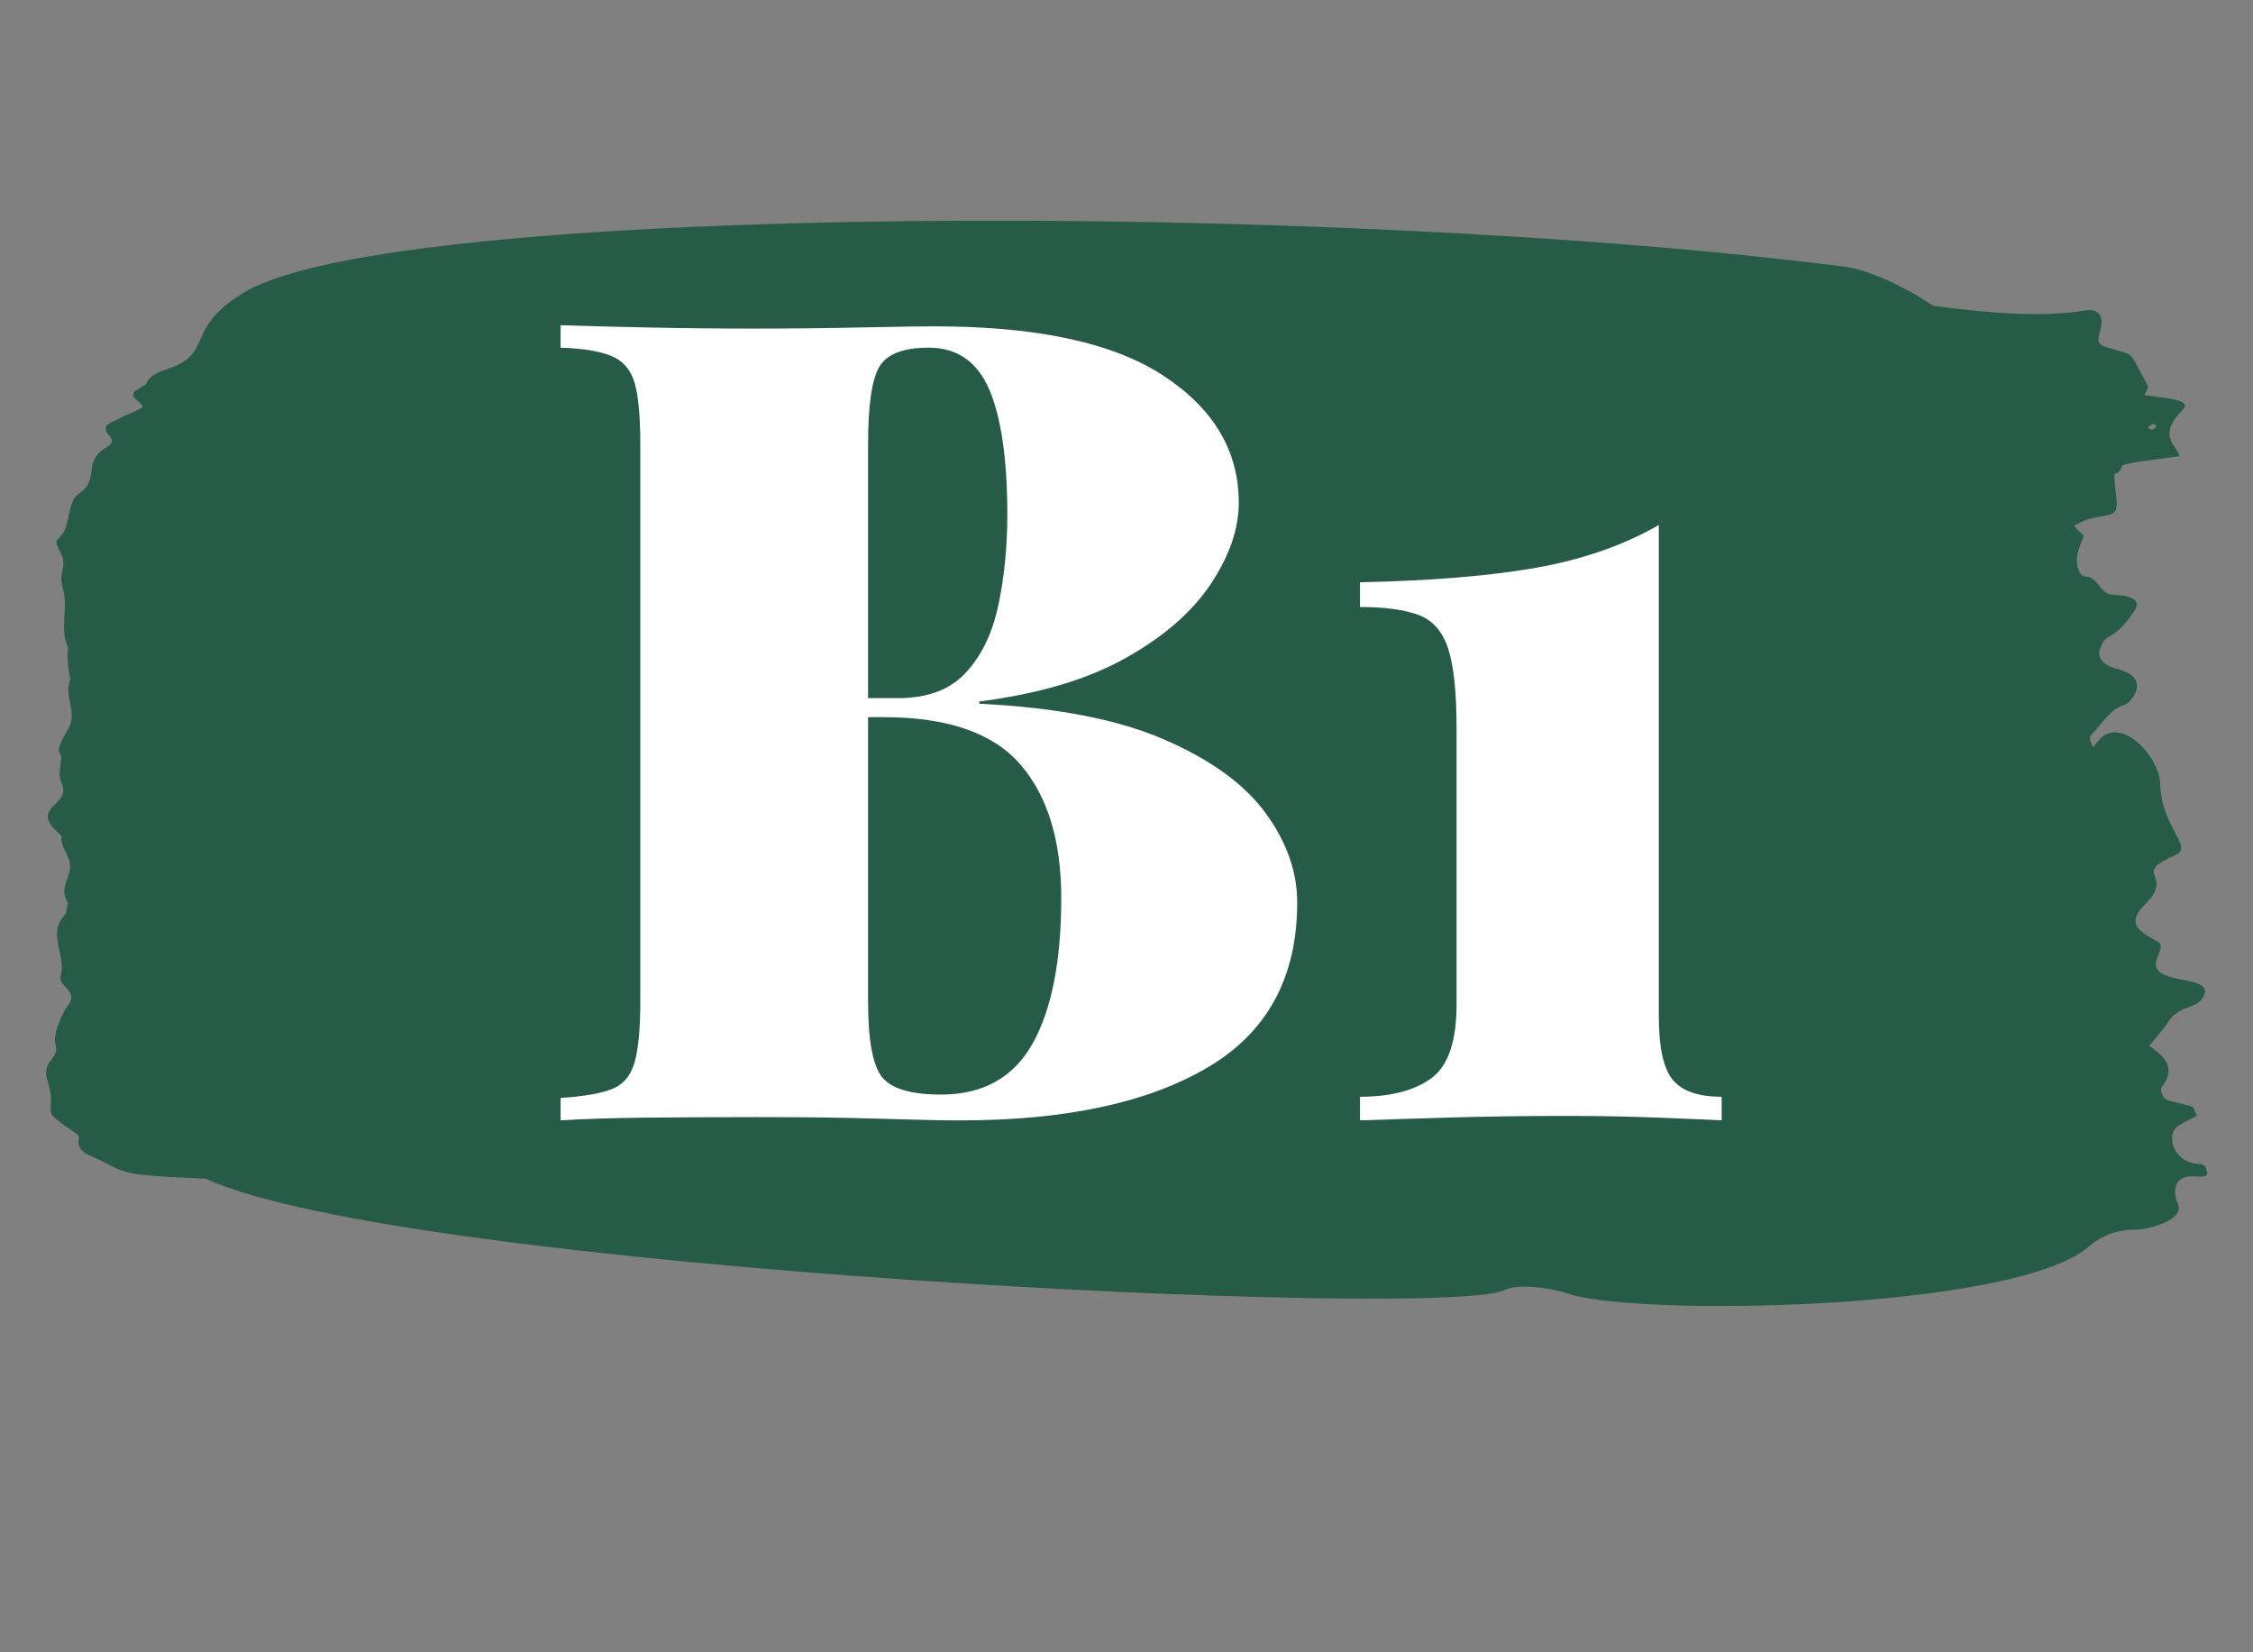 <?xml version="1.0" encoding="UTF-8"?><svg xmlns="http://www.w3.org/2000/svg" viewBox="0 0 300 220"><rect x="0" y="0" width="300" height="220" fill="#808080" stroke="none"/><defs><style>.cls-1{fill:#265b47;fill-rule:evenodd;}.cls-1,.cls-2{stroke-width:0px;}.cls-2{fill:#fff;}</style></defs><g id="Capa_1"><path class="cls-1" d="M292.1,154.89c-2.46-.35-3.95-3.72-1.94-5.06.74-.5,1.58-.85,2.38-1.27-.88-1.65.38-.9-3.96-2.08-.48-.13-1.07-1.3-.74-1.72,2.04-2.61.36-4.07-1.66-5.52.85-1.05,1.79-2.03,2.51-3.15,1.37-2.16,3.52-1.79,4.43-2.98,2.86-3.74-7.5-1.5-5.88-5.53,1.1-2.74.24-1.63-2.21-3.67-1.95-1.62.79-3.5,1.49-4.51,2.22-3.22-2.48-3.04,3.23-5.6,2.32-1.04-1.97-3.71-2.11-9.41-.1-3.68-5.16-9.09-8.09-5.93-.24.25-.51.69-.82,1.03-.43-.64-.55-1.32-.36-1.52,1.45-1.51,2.63-3.62,4.56-4.13.71-.19,3.82-3.61-1.13-4.8-1.11-.26-2.64-1.14-2.2-2.52.85-2.69,1.62-.68,4.62-5.21,1.45-2.2-2.83-2.06-3.31-2.18-1.22-.28-1.73-2.36-3.18-2.36-.93,0-1.41-1.7-1.08-3.04.85-3.39,1.33-1.66-.32-3.53-.06-.07-.11-.15-.16-.23.28-.12.6-.28.98-.48,1.16-.62,2.64-.62,3.94-1.02,1.22-.37.66-2.06.48-4.41-.03-.4-.03-.73.02-1,.41.03.84-.48,1.01-1.1,1.13-.44,3.36-.61,7.61-1.22-.42-1.51-2.98-2.72.36-6.11,1.3-1.32-1.15-1.52-5.01-2.01.16-.36.32-.73.49-1.13-2.6-4.84-1.88-4.11-4.02-4.81-2.38-.78-3.03-.49-2.34-2.82.4-1.36.06-2.89-2.1-2.52-5.44.91-12.15.43-20.17-.61-3.69-2.54-8.68-4.82-11.79-5.22-68.83-8.8-193.01-8.49-213.03,3.37-8.29,4.91-3.86,8.17-10.45,10.3-1.61.52-2.44,1.17-2.73,2.01-.4.23-.81.48-1.24.75-.54.33-.59.77-.16,1.17,1.6,1.51,1.58.73-3.28,3.15-1.42.71-.22,1.62-.02,1.97.93,1.58-2.21.97-2.52,4.34-.3,3.26-1.95,2.64-2.53,4.2-.98,2.66-.37,3.59-2.13,5.18-.2,1.17,1.3,1.81.8,3.88-.57,2.37.43,1.99.29,5.34-.07,1.68-.35,3.4.42,4.97-.12,1.45,0,2.87.31,4.27-.96,2.33,1.08,4.33-.31,6.7-2.17,3.69-.74,2.66-.91,4.02-.27,2.15-.32,2.16.15,3.38,1.08,2.81-4.36,2.91-.56,6.36.17.16.46.35.45.52-.11,1.29.79,2.19,1.07,3.31.51,2.05-1.57,3.21-.22,5.53-.15.58-.13,1.32-.49,1.71-2.27,2.47.34,5.36-.46,7.96-.46,1.48,2.55,2.01.93,4.02-.61.76-2.03,3.86-1.63,5.06.69,2.09-2.02,2.08-1.01,5.12.98,2.95-.25,3.77.91,4.73,2.55,2.13,3.39,2.06,3.2,2.91-.23,1.03.57,1.75,1.48,2.13,5.09,2.14,2.53,2.58,15.42,3.06,26.17,12.16,165.11,18.78,172.93,14.85,2.16-1.09,7.36.05,8.1.34,8.29,3.24,59.74,2.51,69.75-6.16,1.8-1.56,3.92-2.26,6.33-2.24,1.46,0,6.53-1.25,5.49-3.45-.75-1.6-.36-3.53,1.5-3.63,1.06-.05,2.56.24,2.42-.46-.27-1.35-.49-1.1-1.78-1.28ZM286.57,57.24c-.19-.09-.37-.18-.56-.27.63-1.04,1.72-.28.56.27Z"/></g><g id="Capa_2"><path class="cls-2" d="M74.62,43.3c2.89.1,6.7.2,11.44.3,4.73.1,9.5.15,14.28.15s9.77-.05,14.36-.15c4.58-.1,7.83-.15,9.72-.15,13.66,0,23.83,2.19,30.51,6.58,6.68,4.39,10.02,10.02,10.02,16.9,0,3.49-1.25,7.1-3.74,10.84-2.49,3.74-6.28,7.03-11.37,9.87-5.08,2.84-11.57,4.76-19.44,5.76v.3c10.27.5,18.49,2.09,24.68,4.79,6.18,2.69,10.67,5.96,13.46,9.79,2.79,3.84,4.19,7.8,4.19,11.89,0,9.97-3.99,17.3-11.96,21.98-7.98,4.69-18.94,7.03-32.9,7.03-2.39,0-5.91-.08-10.54-.22-4.64-.15-10.19-.22-16.67-.22-4.99,0-9.85.03-14.58.07-4.74.05-8.55.18-11.44.37v-2.99c3.09-.2,5.38-.6,6.88-1.2,1.5-.6,2.49-1.79,2.99-3.59.5-1.79.75-4.49.75-8.08V59.15c0-3.69-.25-6.41-.75-8.15-.5-1.74-1.52-2.94-3.07-3.59-1.55-.65-3.81-1.02-6.8-1.12v-2.99ZM123.67,46.29c-3.39,0-5.58.85-6.58,2.54-1,1.7-1.5,5.14-1.5,10.32v74.18c0,5.18.62,8.55,1.87,10.09,1.25,1.55,3.86,2.32,7.85,2.32,5.58,0,9.65-2.27,12.19-6.8,2.54-4.54,3.81-10.99,3.81-19.37,0-7.68-1.82-13.61-5.46-17.8-3.64-4.19-9.7-6.28-18.17-6.28h-10.92v-2.54h12.86c3.89,0,6.88-1.12,8.97-3.37s3.54-5.23,4.34-8.97c.8-3.74,1.2-7.75,1.2-12.04,0-7.38-.8-12.94-2.39-16.67-1.6-3.74-4.29-5.61-8.08-5.61Z"/><path class="cls-2" d="M220.88,69.92v65.35c0,4.19.62,7.03,1.87,8.52,1.25,1.5,3.41,2.24,6.5,2.24v3.14c-2-.1-4.91-.22-8.75-.37-3.84-.15-7.8-.22-11.89-.22-5.48,0-10.74.08-15.78.22-5.04.15-8.95.28-11.74.37v-3.14c4.09,0,7.25-.82,9.5-2.47,2.24-1.64,3.36-4.91,3.36-9.79v-36.79c0-4.79-.37-8.32-1.12-10.62-.75-2.29-2.07-3.79-3.96-4.49-1.9-.7-4.49-1.05-7.78-1.05v-3.29c9.47-.2,17.3-.85,23.48-1.94,6.18-1.1,11.61-2.99,16.3-5.68Z"/></g></svg>
